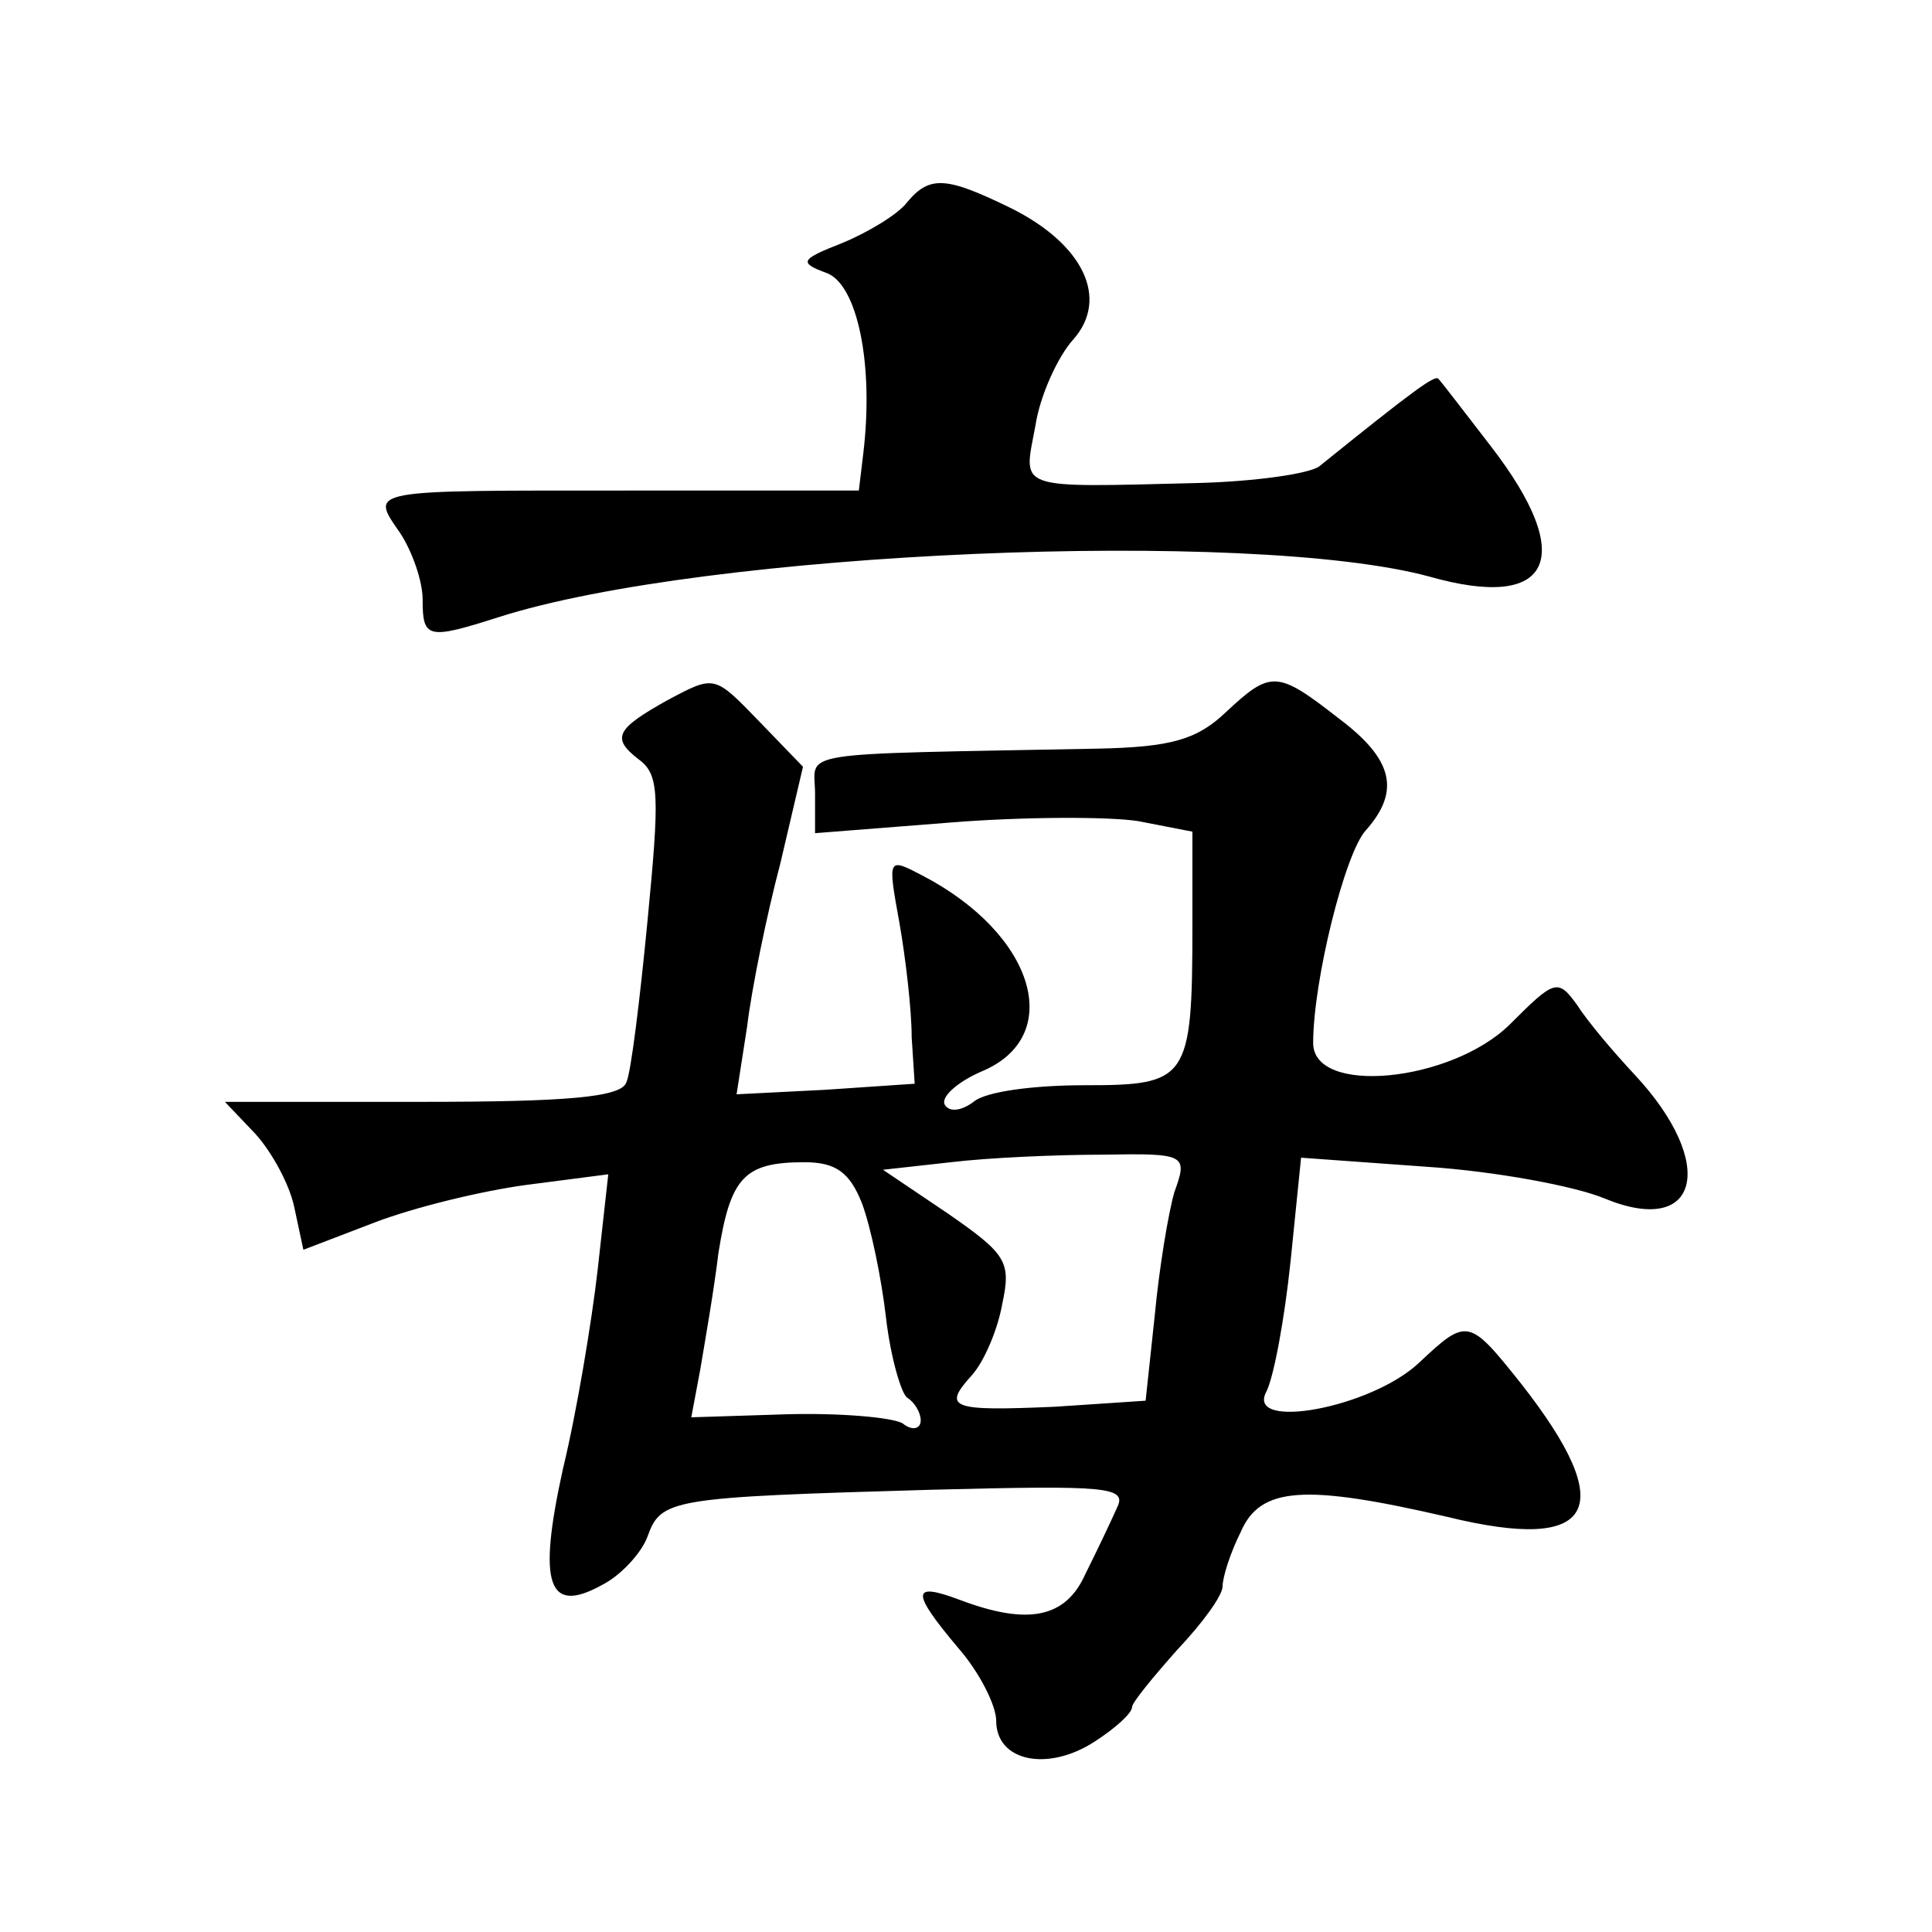 <?xml version="1.0" standalone="no"?>
<!DOCTYPE svg PUBLIC "-//W3C//DTD SVG 20010904//EN"
 "http://www.w3.org/TR/2001/REC-SVG-20010904/DTD/svg10.dtd">
<svg version="1.0" xmlns="http://www.w3.org/2000/svg"
 width="128pt" height="128pt" viewBox="0 0 128 128"
 preserveAspectRatio="xMidYMid meet">
<g transform="translate(0,128) scale(0.1,-0.1)"
fill="#0" stroke="none">
<path d="M601 1146 c-6 -8 -26 -20 -43 -27 -28 -11 -29 -13 -10 -20 20 -8 31 -60
24 -119 l-3 -25 -152 0 c-175 0 -172 1 -152 -28 8 -12 15 -32 15 -44 0 -26 3 -27
50 -12 137 44 499 59 617 27 81 -23 98 12 41 86 -17 22 -33 43 -35 45 -2 3 -17
-8 -79 -58 -7 -5 -43 -10 -80 -11 -123 -3 -116 -5 -108 38 3 20 15 46 25 57 24
27 7 63 -41 87 -43 21 -54 22 -69 4z M442 816 c-34 -19 -37 -25 -19 -39 14 -10
14 -24 6 -107 -5 -52 -11 -101 -14 -107 -3 -10 -40 -13 -135 -13 l-131 0 20 -21
c11 -12 23 -34 26 -49 l6 -28 47 18 c26 10 71 21 101 25 l54 7 -7 -63 c-4 -35 -14
-95 -23 -132 -17 -77 -10 -97 26 -77 12 6 26 21 30 32 9 25 15 26 188 31 117 3
130 2 123 -12 -4 -9 -13 -28 -21 -44 -13 -29 -38 -34 -83 -17 -32 12 -33 6 -1 -32
14 -16 25 -38 25 -48 0 -27 34 -34 65 -14 14 9 25 19 25 23 0 3 14 20 30 38 17
18 30 36 30 42 0 6 5 22 12 36 13 30 42 32 137 10 98 -24 114 5 49 88 -35 44 -36
44 -68 14 -32 -30 -115 -45 -101 -19 5 10 12 48 16 86 l7 69 83 -6 c46 -3 99 -13
118 -21 63 -26 75 23 20 82 -14 15 -31 35 -38 46 -13 18 -15 17 -45 -13 -39 -38
-130 -47 -130 -12 0 41 21 126 35 141 23 26 18 47 -18 74 -41 32 -45 32 -75 4 -19
-18 -36 -23 -85 -24 -206 -4 -187 -1 -187 -30 l0 -26 89 7 c49 4 106 4 125 1 l36
-7 0 -62 c0 -103 -3 -106 -72 -106 -32 0 -65 -4 -73 -11 -8 -6 -16 -7 -19 -2 -3
5 8 15 24 22 56 23 36 91 -39 130 -23 12 -23 12 -15 -32 4 -23 8 -57 8 -75 l2 -31
-59 -4 -59 -3 7 45 c3 25 13 74 22 108 l15 64 -28 29 c-31 32 -30 32 -62 15z m336
-326 c-4 -14 -10 -50 -13 -82 l-6 -56 -60 -4 c-69 -3 -75 -1 -55 21 8 9 17 30 20
47 6 28 3 33 -36 60 l-43 29 45 5 c25 3 70 5 101 5 55 1 56 0 47 -25z m-207 -7
c6 -16 13 -50 16 -76 3 -26 10 -50 14 -53 5 -3 9 -10 9 -15 0 -6 -6 -7 -12 -2 -7
4 -42 7 -77 6 l-63 -2 6 32 c3 18 9 52 12 77 8 50 17 60 57 60 21 0 30 -7 38 -27z"/>
</g>
</svg>
